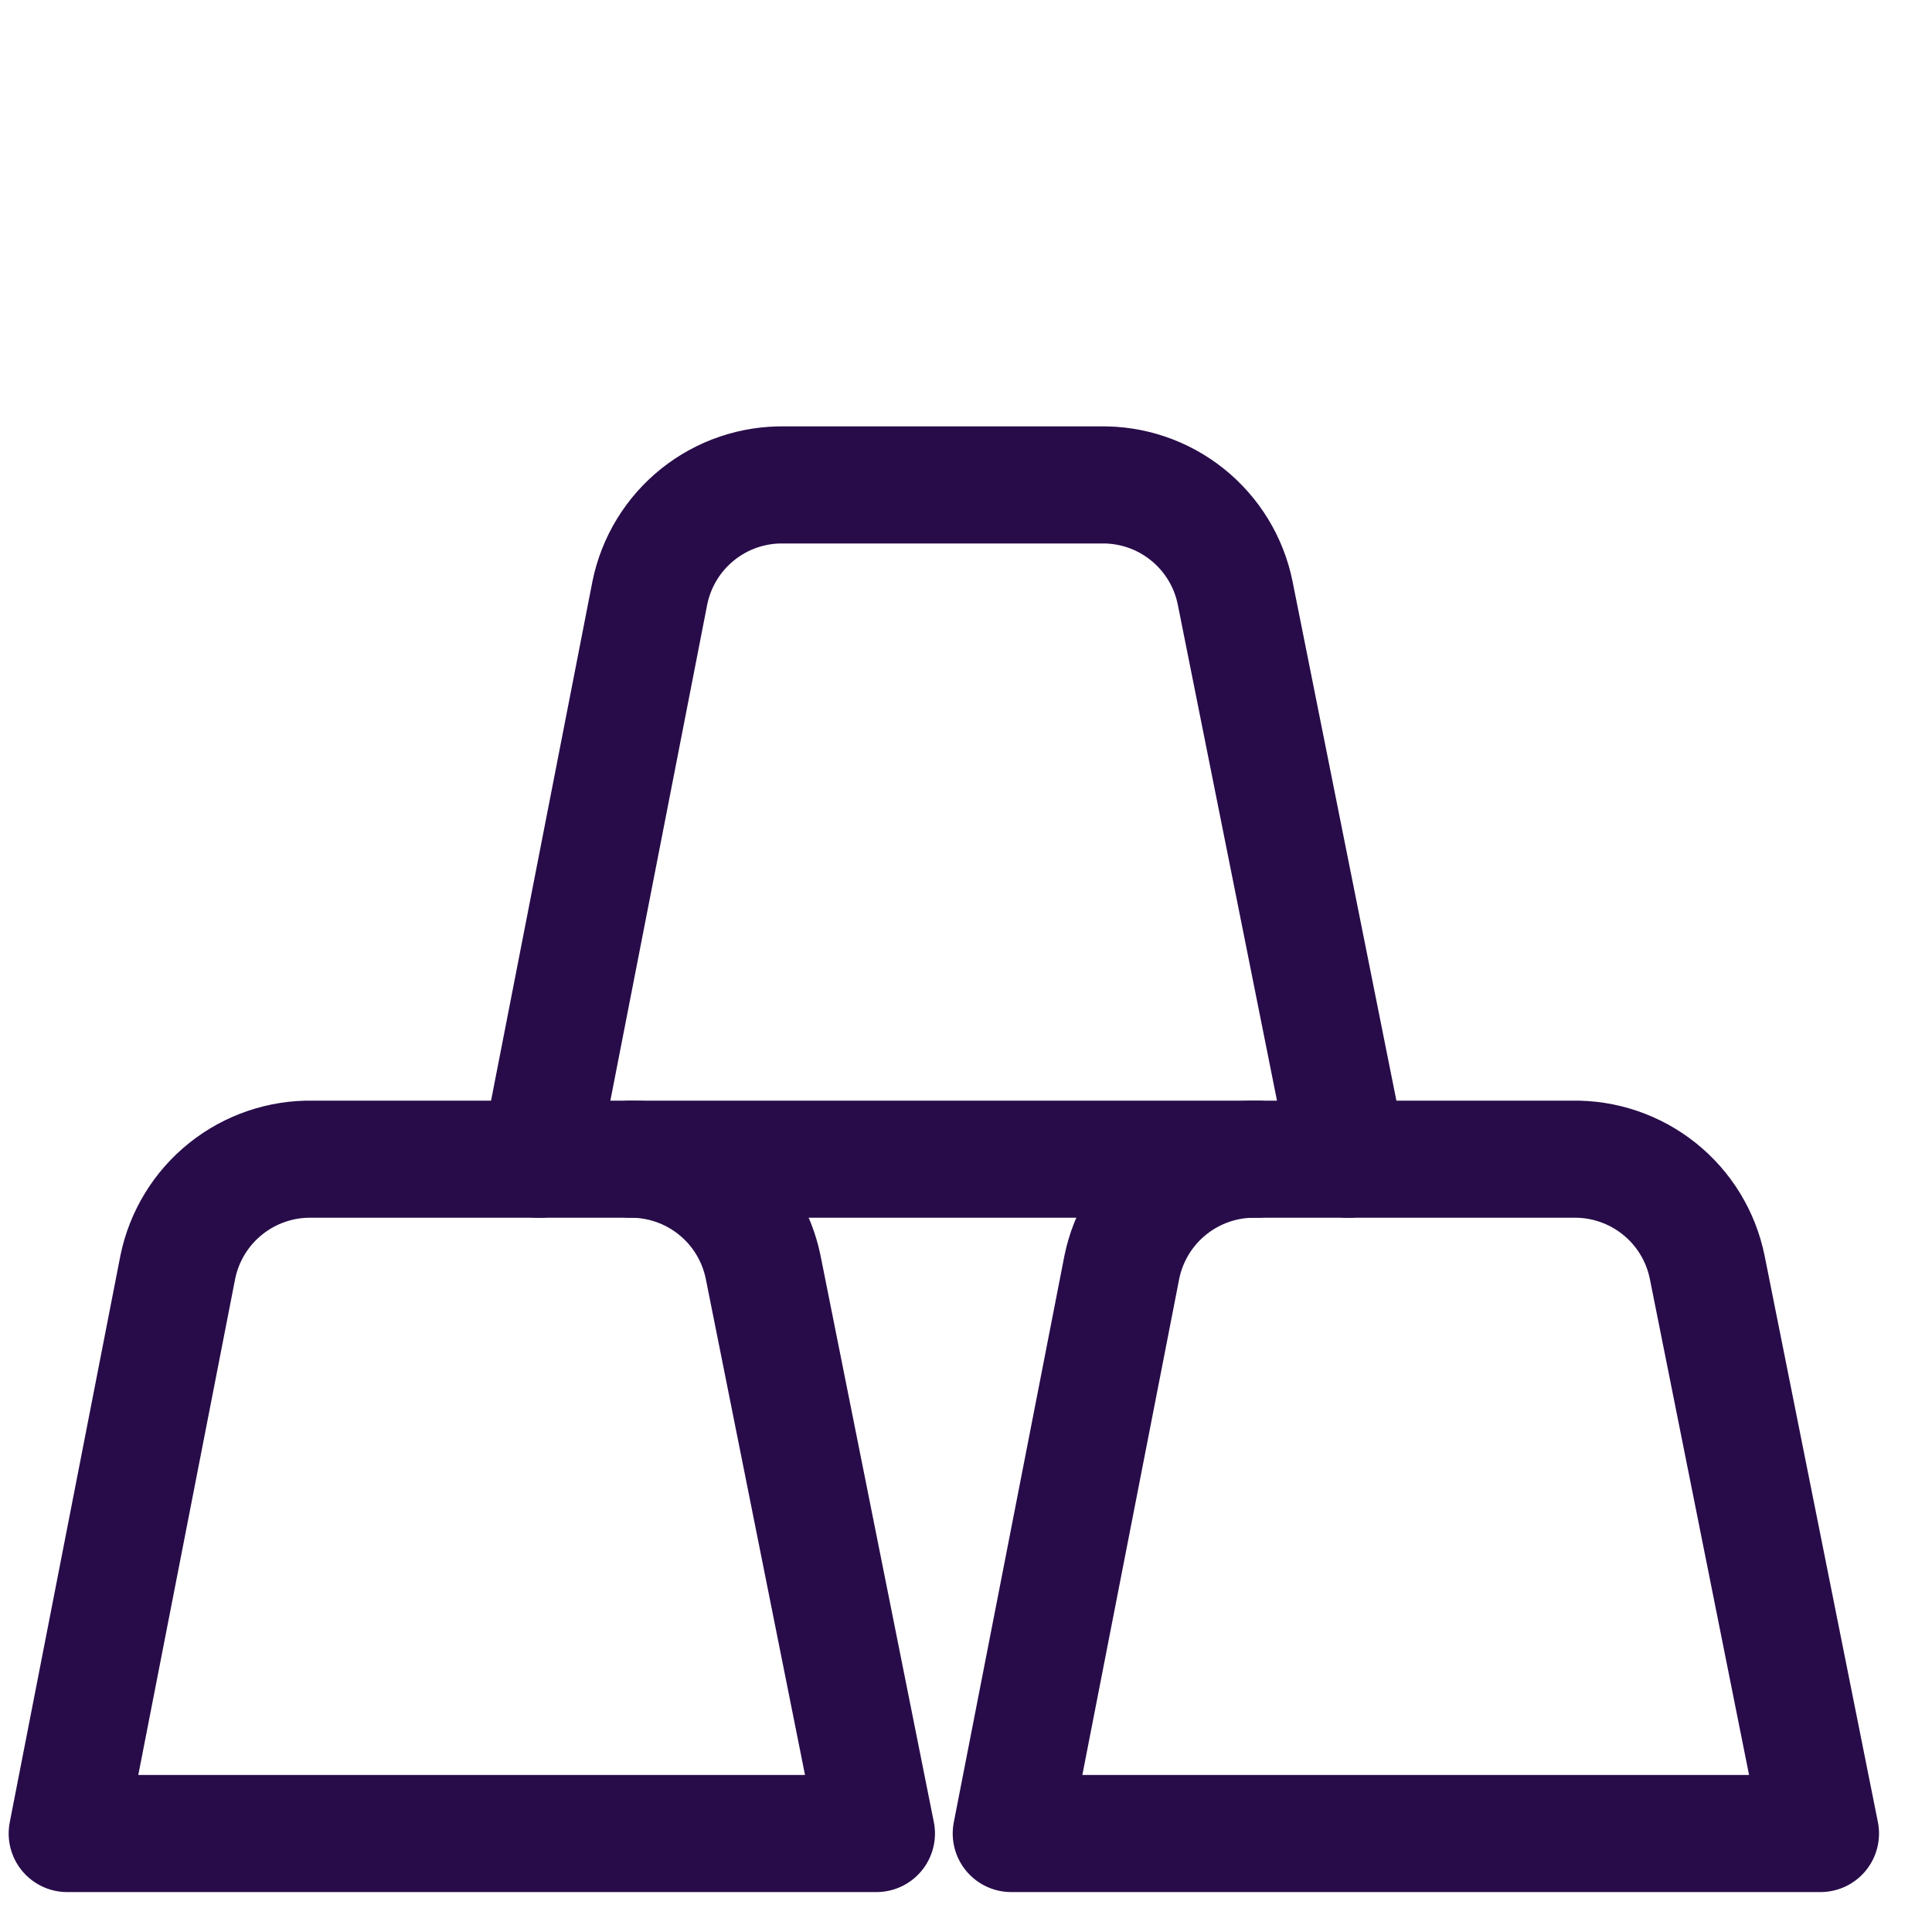 <svg width="33" height="33" viewBox="0 0 33 33" fill="none" xmlns="http://www.w3.org/2000/svg">
<g clip-path="url(#clip0_2428_5562)">
<path d="M13.035 21.643C12.927 21.115 12.638 20.641 12.217 20.305C11.796 19.968 11.27 19.789 10.731 19.8H5.341C4.802 19.789 4.276 19.968 3.855 20.305C3.435 20.641 3.145 21.115 3.037 21.643L1.148 31.318H14.97L13.035 21.643Z" stroke="#280C49" stroke-width="2" stroke-linecap="round" stroke-linejoin="round"/>
<path d="M29.16 21.643C29.052 21.115 28.763 20.641 28.342 20.305C27.921 19.968 27.395 19.789 26.856 19.8H21.466C20.927 19.789 20.401 19.968 19.98 20.305C19.56 20.641 19.27 21.115 19.162 21.643L17.273 31.318H31.095L29.16 21.643Z" stroke="#280C49" stroke-width="2" stroke-linecap="round" stroke-linejoin="round"/>
<path d="M23.032 19.801L21.097 10.126C20.99 9.597 20.7 9.124 20.279 8.787C19.858 8.45 19.333 8.272 18.794 8.283H13.403C12.864 8.272 12.339 8.45 11.918 8.787C11.497 9.124 11.208 9.597 11.1 10.126L9.211 19.801" stroke="#280C49" stroke-width="2" stroke-linecap="round" stroke-linejoin="round"/>
<path d="M10.781 19.8H21.47" stroke="#280C49" stroke-width="2" stroke-linecap="round" stroke-linejoin="round"/>
</g>
<defs>
<clipPath id="clip0_2428_5562">
<rect width="32.25" height="32.25" fill="white" transform="translate(0 0.22)"/>
</clipPath>
</defs>
</svg>
